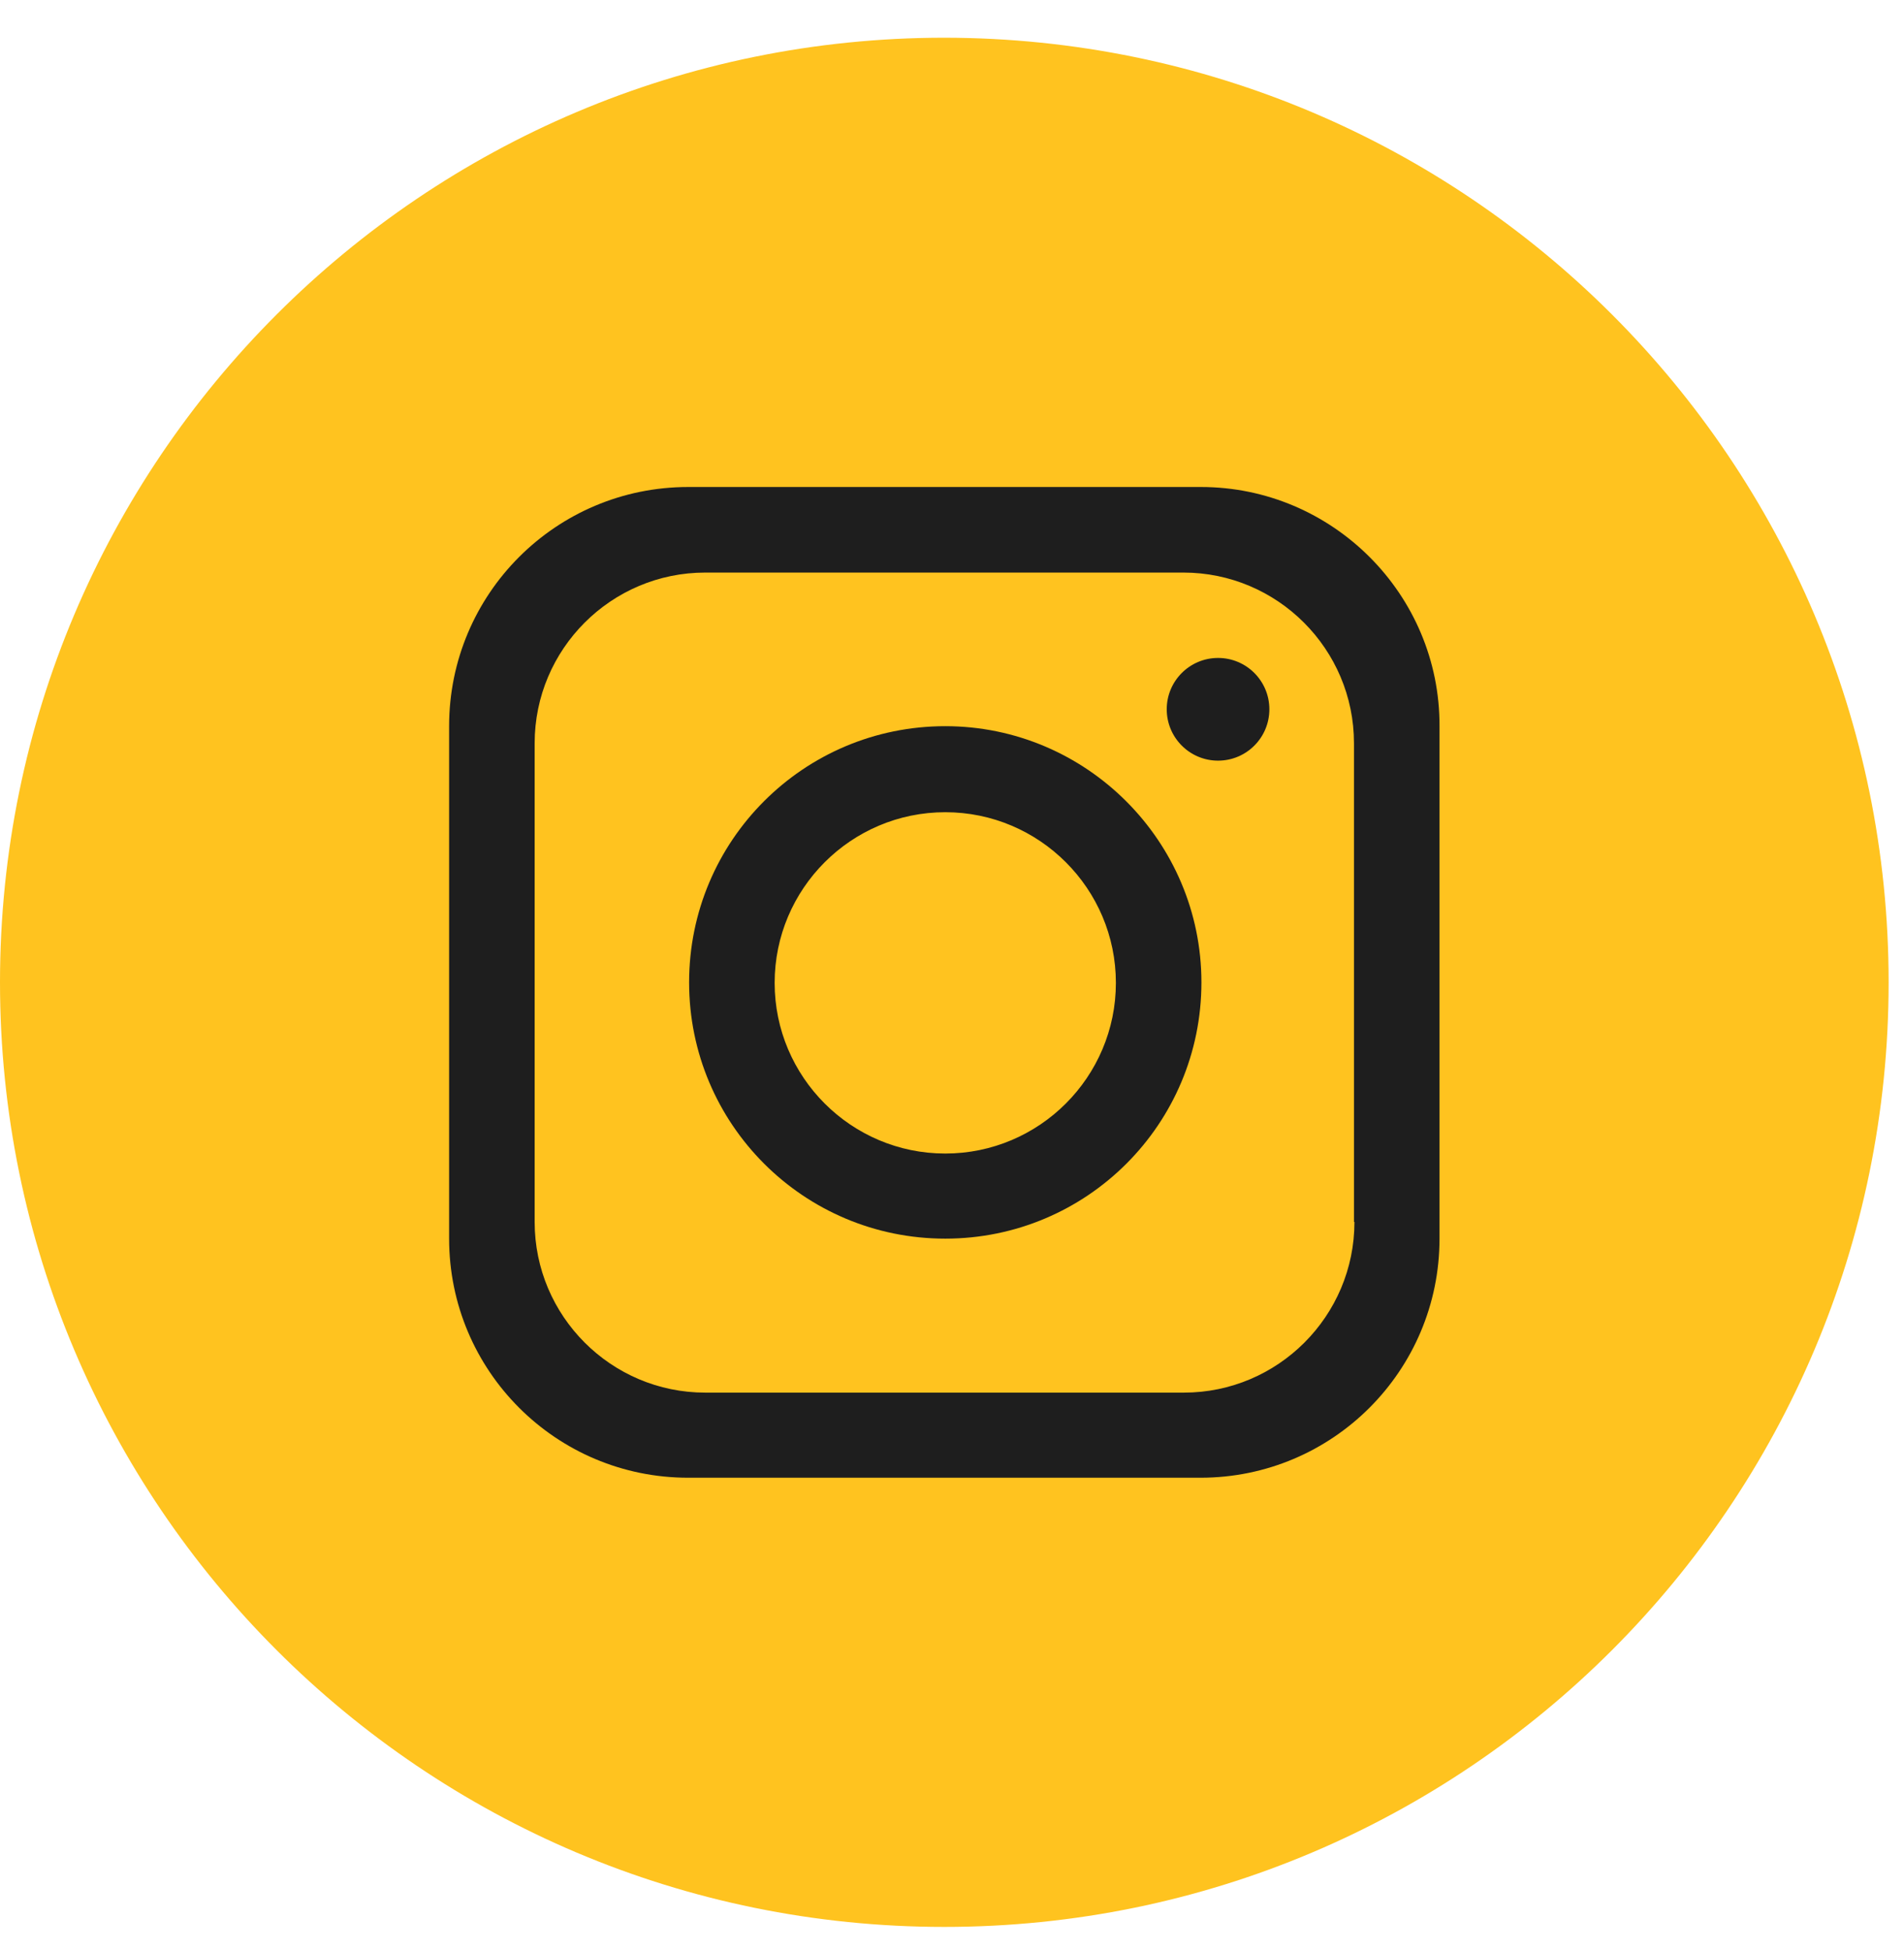 <svg width="41" height="42" viewBox="0 0 41 42" fill="none" xmlns="http://www.w3.org/2000/svg">
<path d="M40.669 21.147C40.669 32.373 31.561 41.482 20.335 41.482C9.108 41.482 0 32.373 0 21.147C0 9.921 9.108 0.812 20.335 0.812C31.571 0.823 40.669 9.921 40.669 21.147Z" fill="#FFC31F"/>
<path d="M25.861 10.484H14.819C11.973 10.484 9.671 12.787 9.671 15.632V26.664C9.671 29.509 11.973 31.812 14.819 31.812H25.851C28.695 31.812 30.998 29.509 30.998 26.664V15.632C31.008 12.797 28.695 10.484 25.861 10.484ZM29.166 26.306C29.166 28.332 27.519 29.98 25.492 29.98H15.187C13.161 29.98 11.513 28.332 11.513 26.306V16C11.513 13.974 13.161 12.326 15.187 12.326H25.482C27.508 12.326 29.156 13.974 29.156 16V26.306H29.166Z" fill="#1E1E1E"/>
<path d="M20.355 15.633C17.305 15.633 14.839 18.099 14.839 21.149C14.839 24.198 17.305 26.665 20.355 26.665C23.405 26.665 25.871 24.198 25.871 21.149C25.871 18.109 23.394 15.633 20.355 15.633ZM20.355 24.833C18.329 24.833 16.681 23.185 16.681 21.159C16.681 19.133 18.329 17.485 20.355 17.485C22.381 17.485 24.029 19.133 24.029 21.159C24.029 23.185 22.381 24.833 20.355 24.833Z" fill="#1E1E1E"/>
<path d="M26.229 16.375C26.84 16.375 27.334 15.88 27.334 15.269C27.334 14.659 26.84 14.164 26.229 14.164C25.619 14.164 25.124 14.659 25.124 15.269C25.124 15.88 25.619 16.375 26.229 16.375Z" fill="#1E1E1E"/>
</svg>
